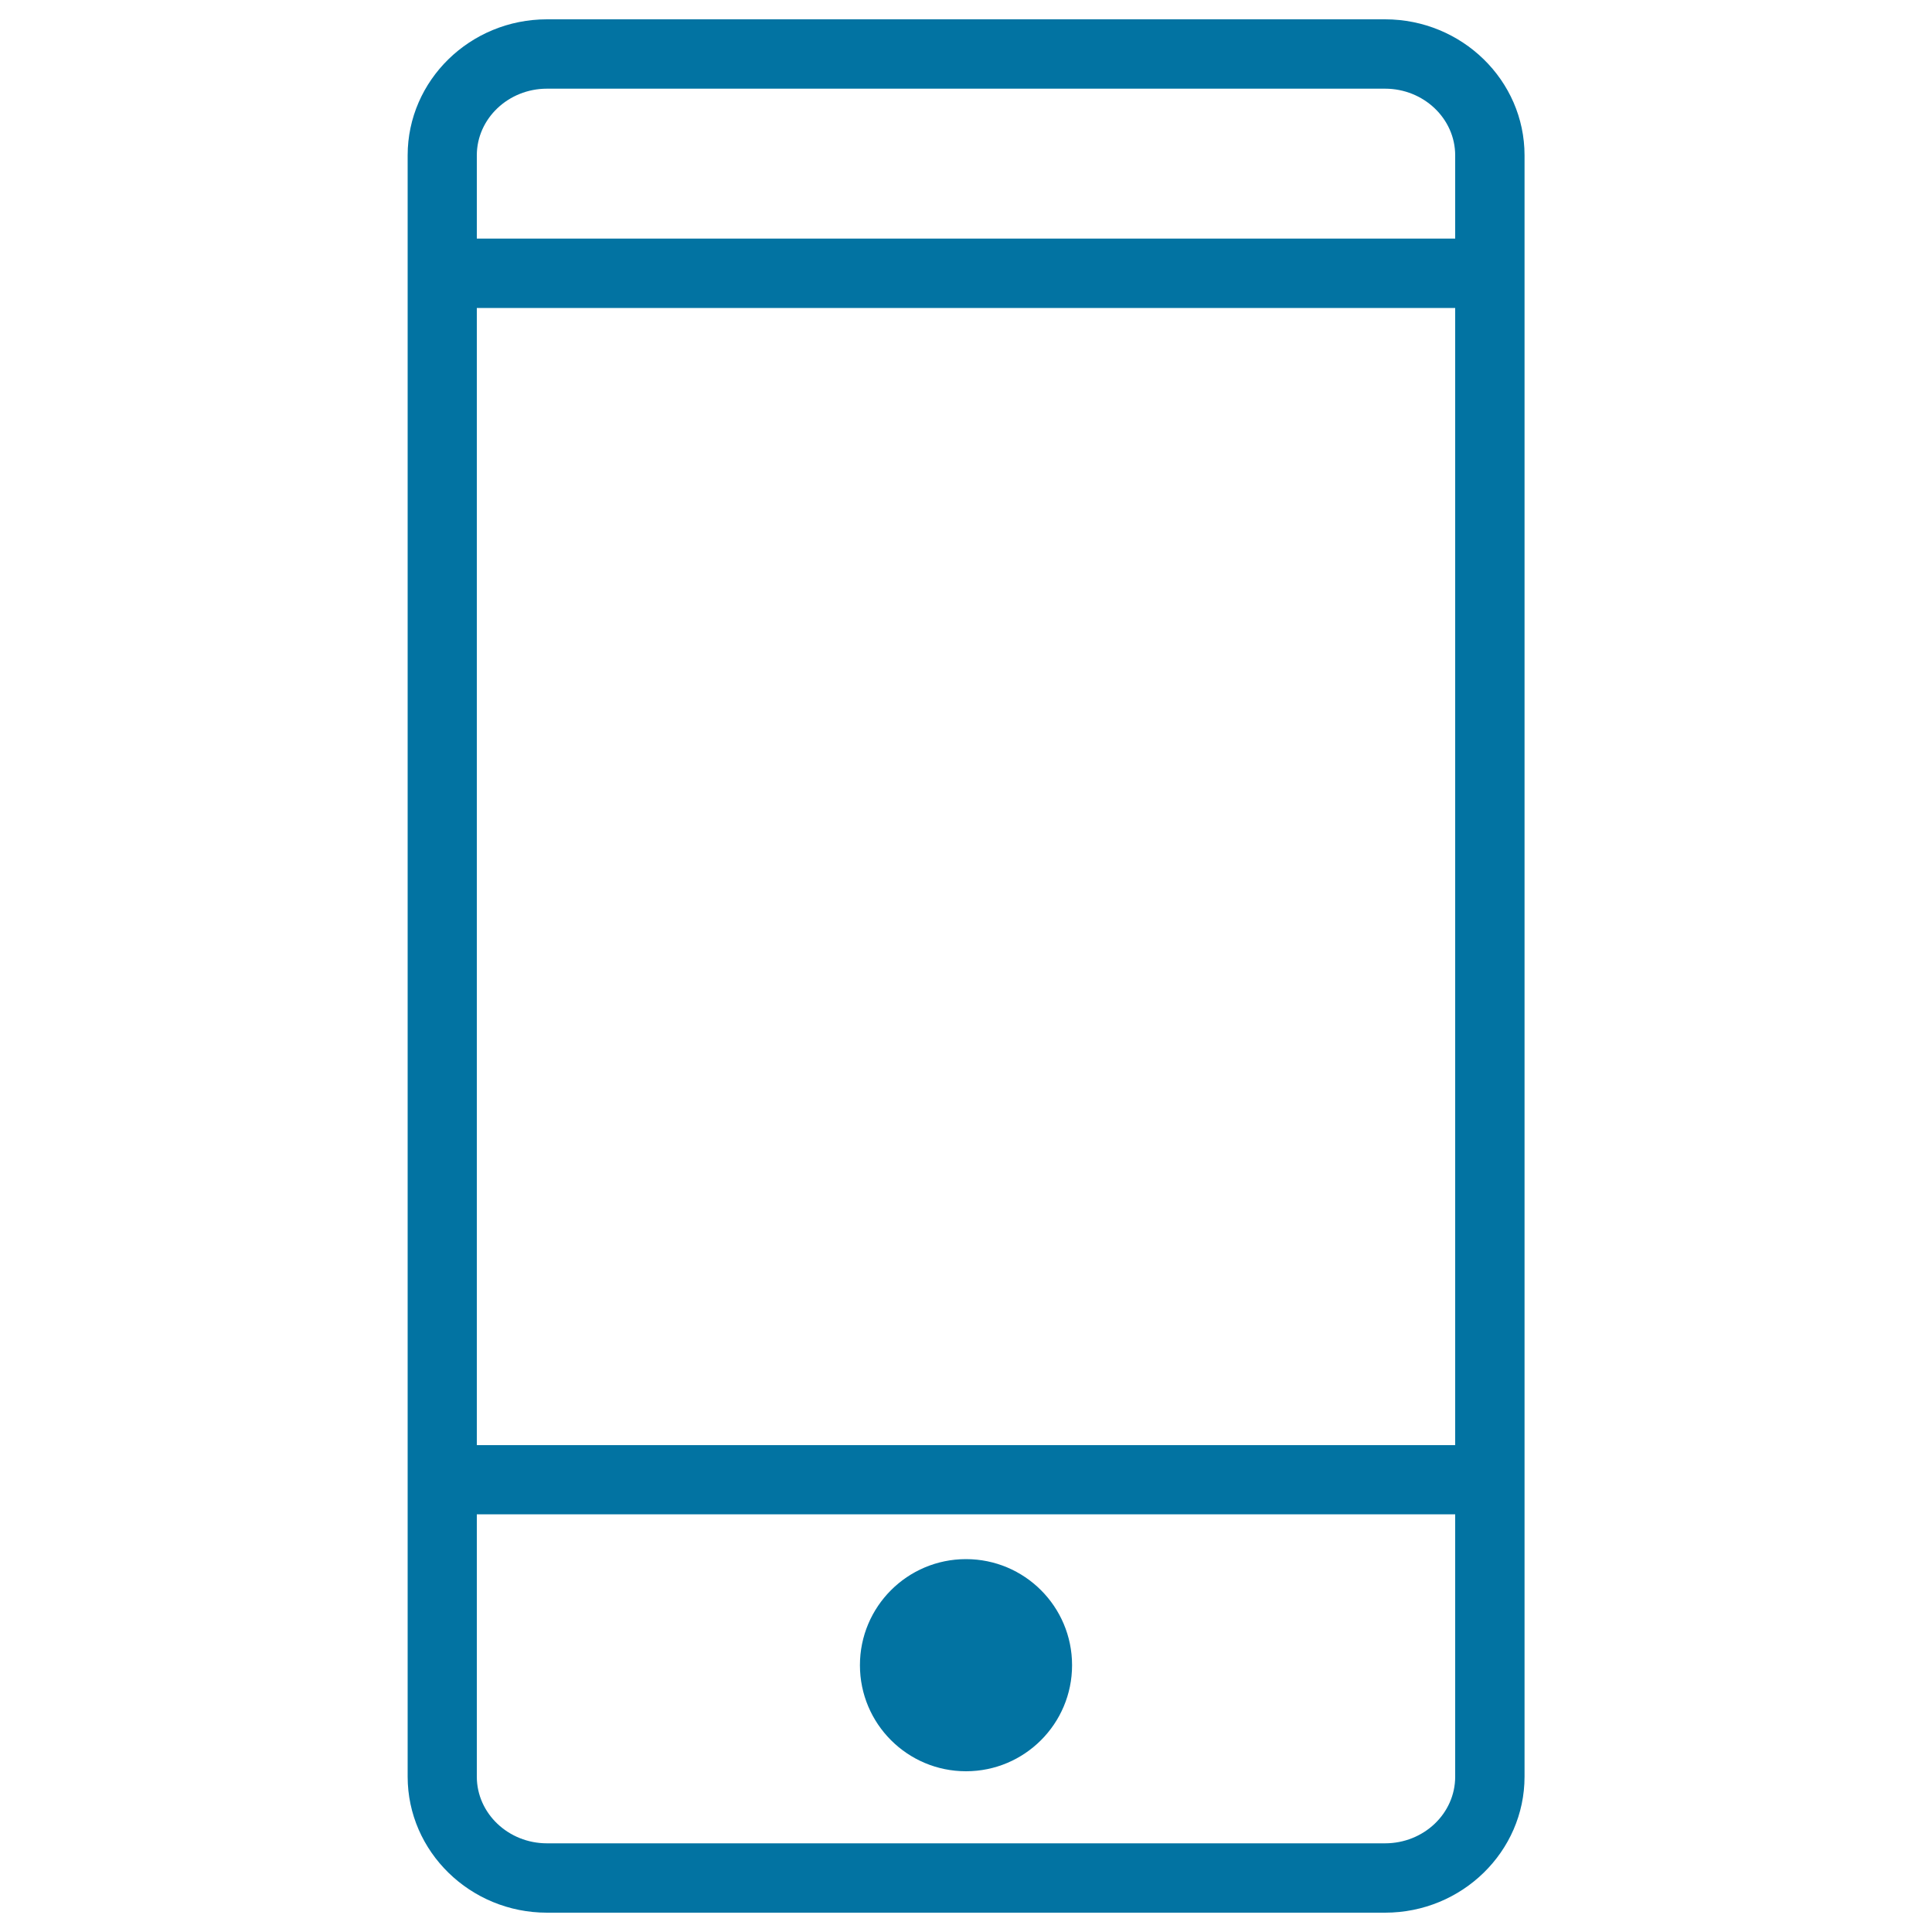 <svg xmlns="http://www.w3.org/2000/svg" viewBox="0 0 1000 1000" style="fill:#0273a2">
<title>Touch Screen Mobile SVG icon</title>
<g><g><path d="M716.9,10H283.1c-39.8,0-72.1,31.6-72.1,70.4v839.2c0,38.8,32.4,70.4,72.1,70.4h433.8c39.8,0,72.2-31.6,72.2-70.4V80.4C789.1,41.6,756.7,10,716.9,10z M283.1,45.9h433.8c20,0,36.3,15.5,36.3,34.5v43.1H246.8V80.4C246.8,61.4,263.1,45.9,283.1,45.9z M753.2,159.4V748H246.8V159.4H753.2z M716.9,954.1H283.1c-20,0-36.3-15.5-36.3-34.5V783.8h506.4v135.8C753.2,938.7,736.9,954.1,716.9,954.1z"/><circle cx="500" cy="861.9" r="54.9"/></g></g>
</svg>